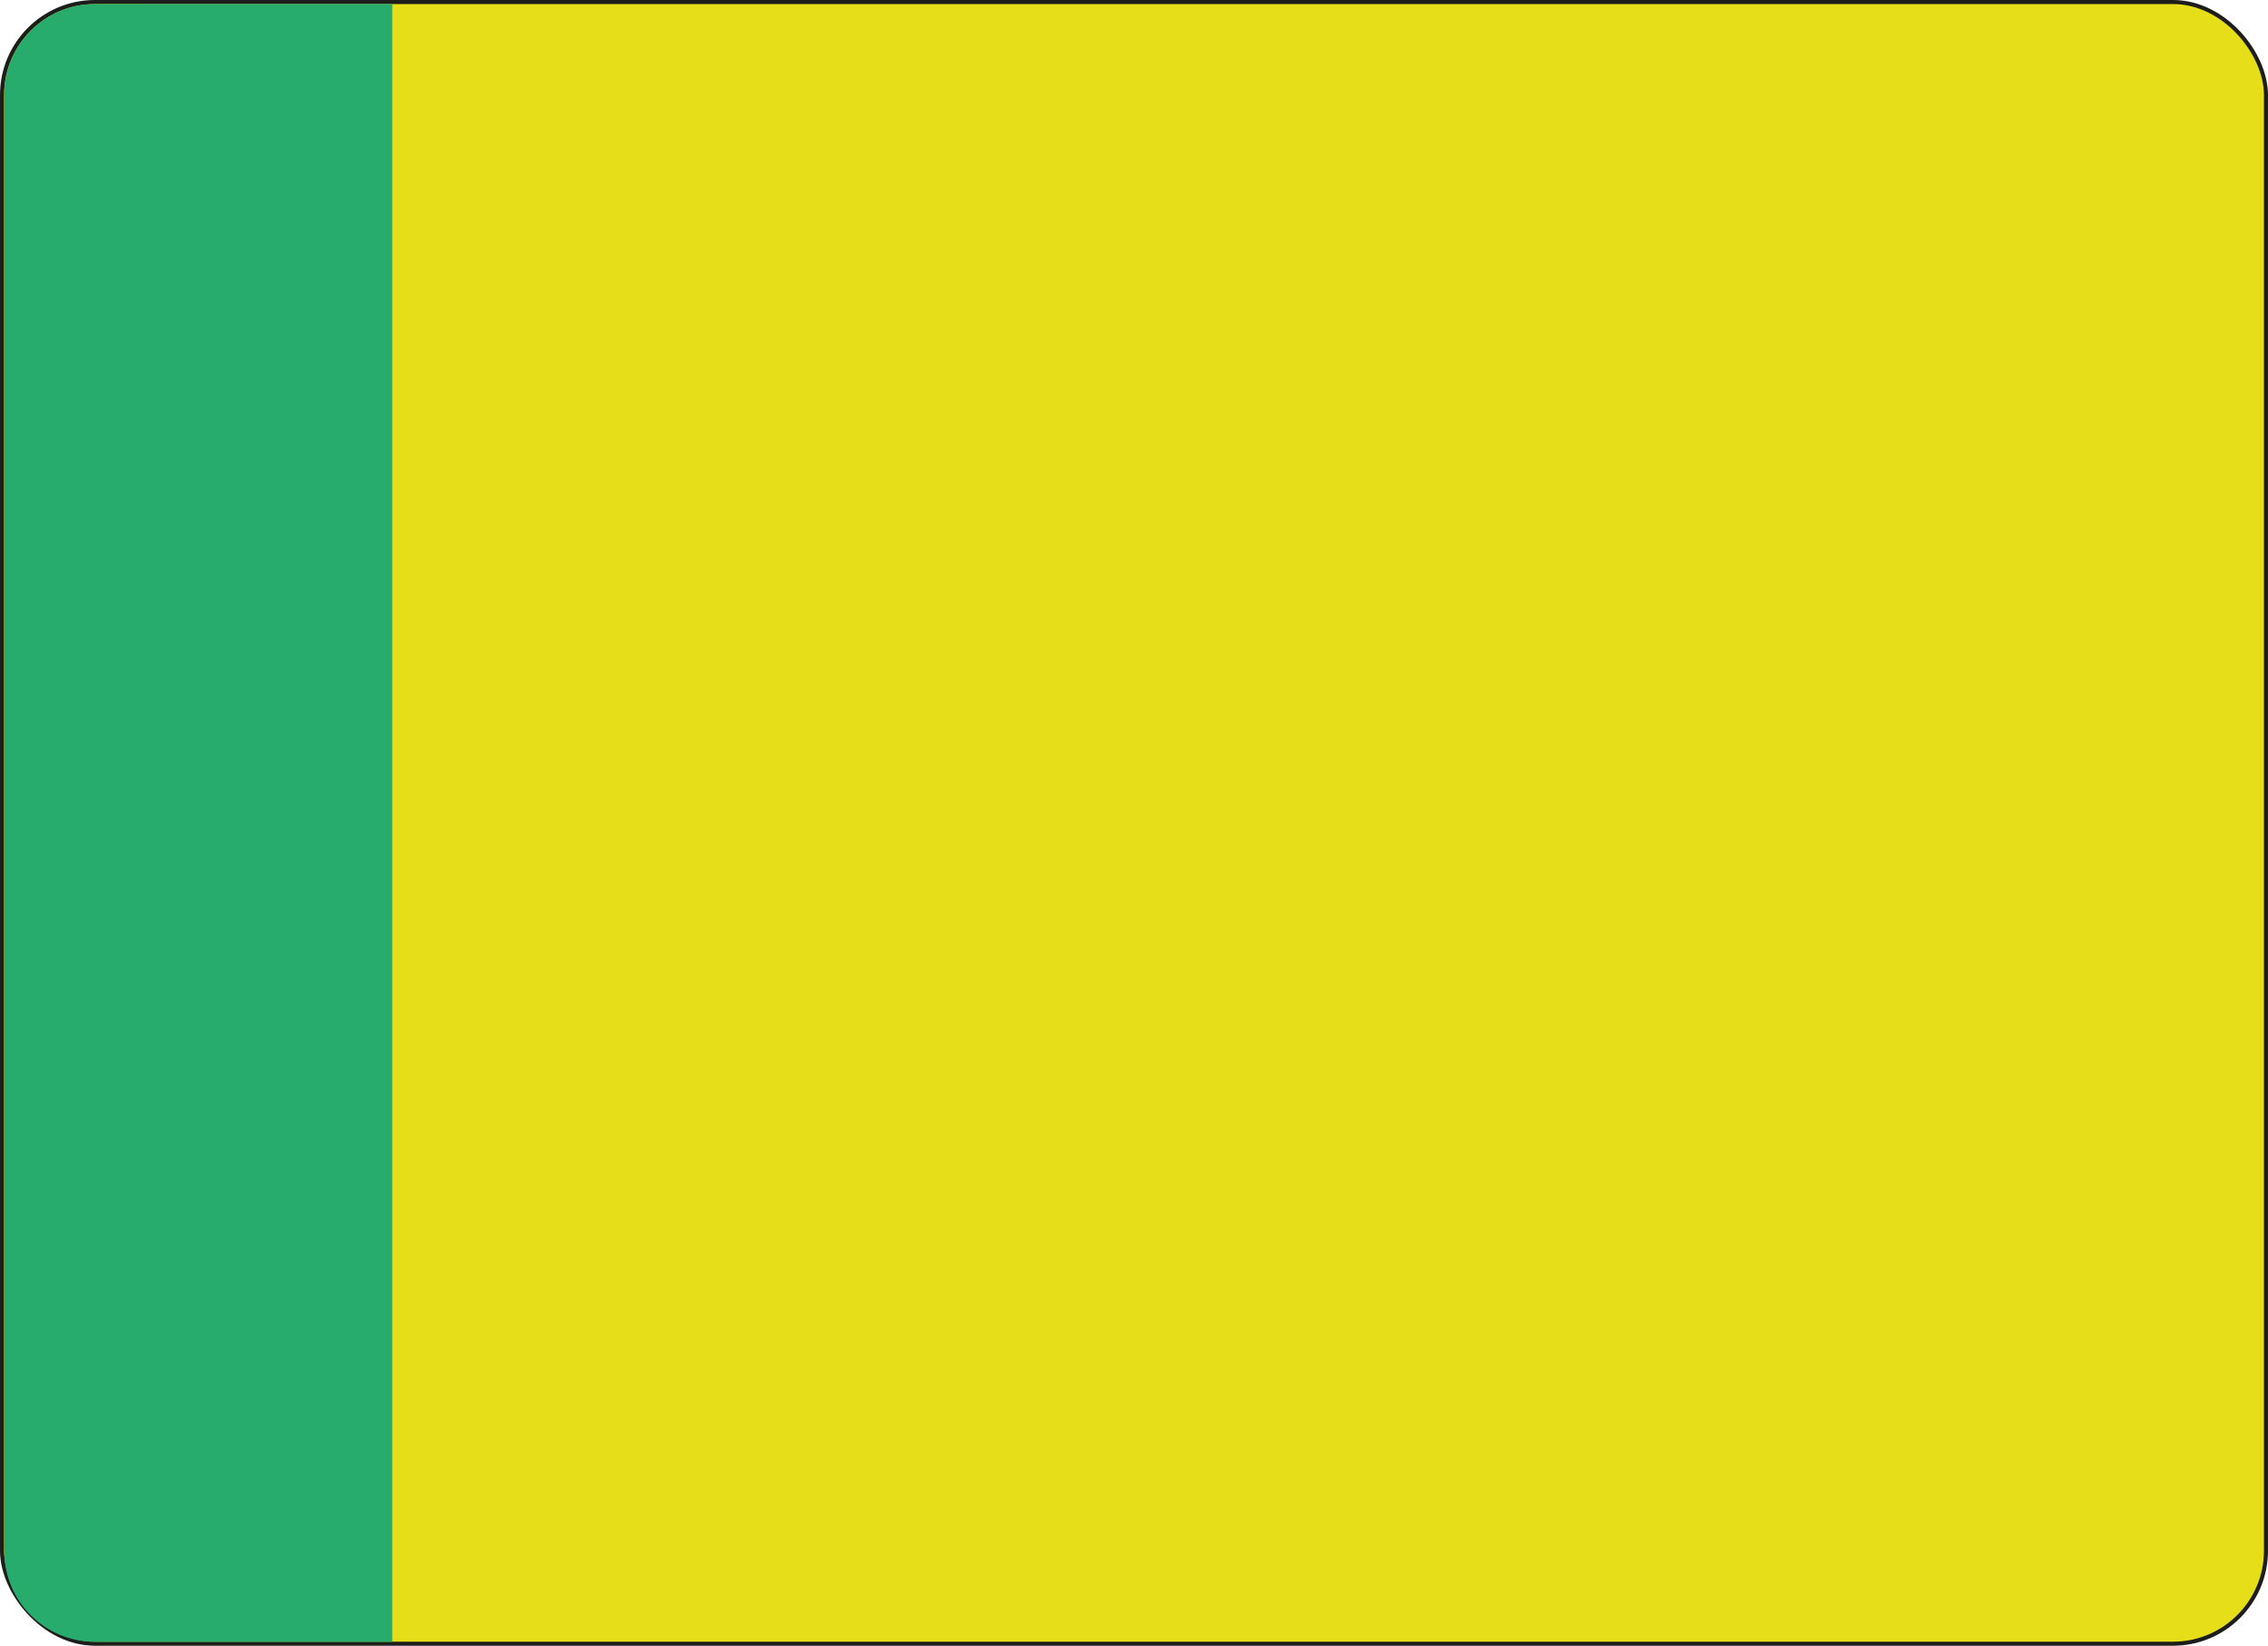 <?xml version="1.0" encoding="UTF-8"?><svg id="Layer_2" xmlns="http://www.w3.org/2000/svg" viewBox="0 0 795.12 576.85"><defs><style>.badge{fill:#28ac6d;}.plate{fill:#e6de18;stroke:#1d1d1b;stroke-miterlimit:10;stroke-width:1.42px;}</style></defs><g id="Layer_1-2"><g><rect class="plate" x=".71" y=".71" width="793.7" height="575.43" rx="32.6" ry="32.6"/><path class="badge" d="m51.42,1.37c-.58,0-1.15.02-1.72.05h-16.45C15.72,1.41,1.5,15.63,1.5,33.16v510.57c0,17.53,14.21,31.75,31.75,31.75h104.28V1.37H51.42Z"/></g></g></svg>